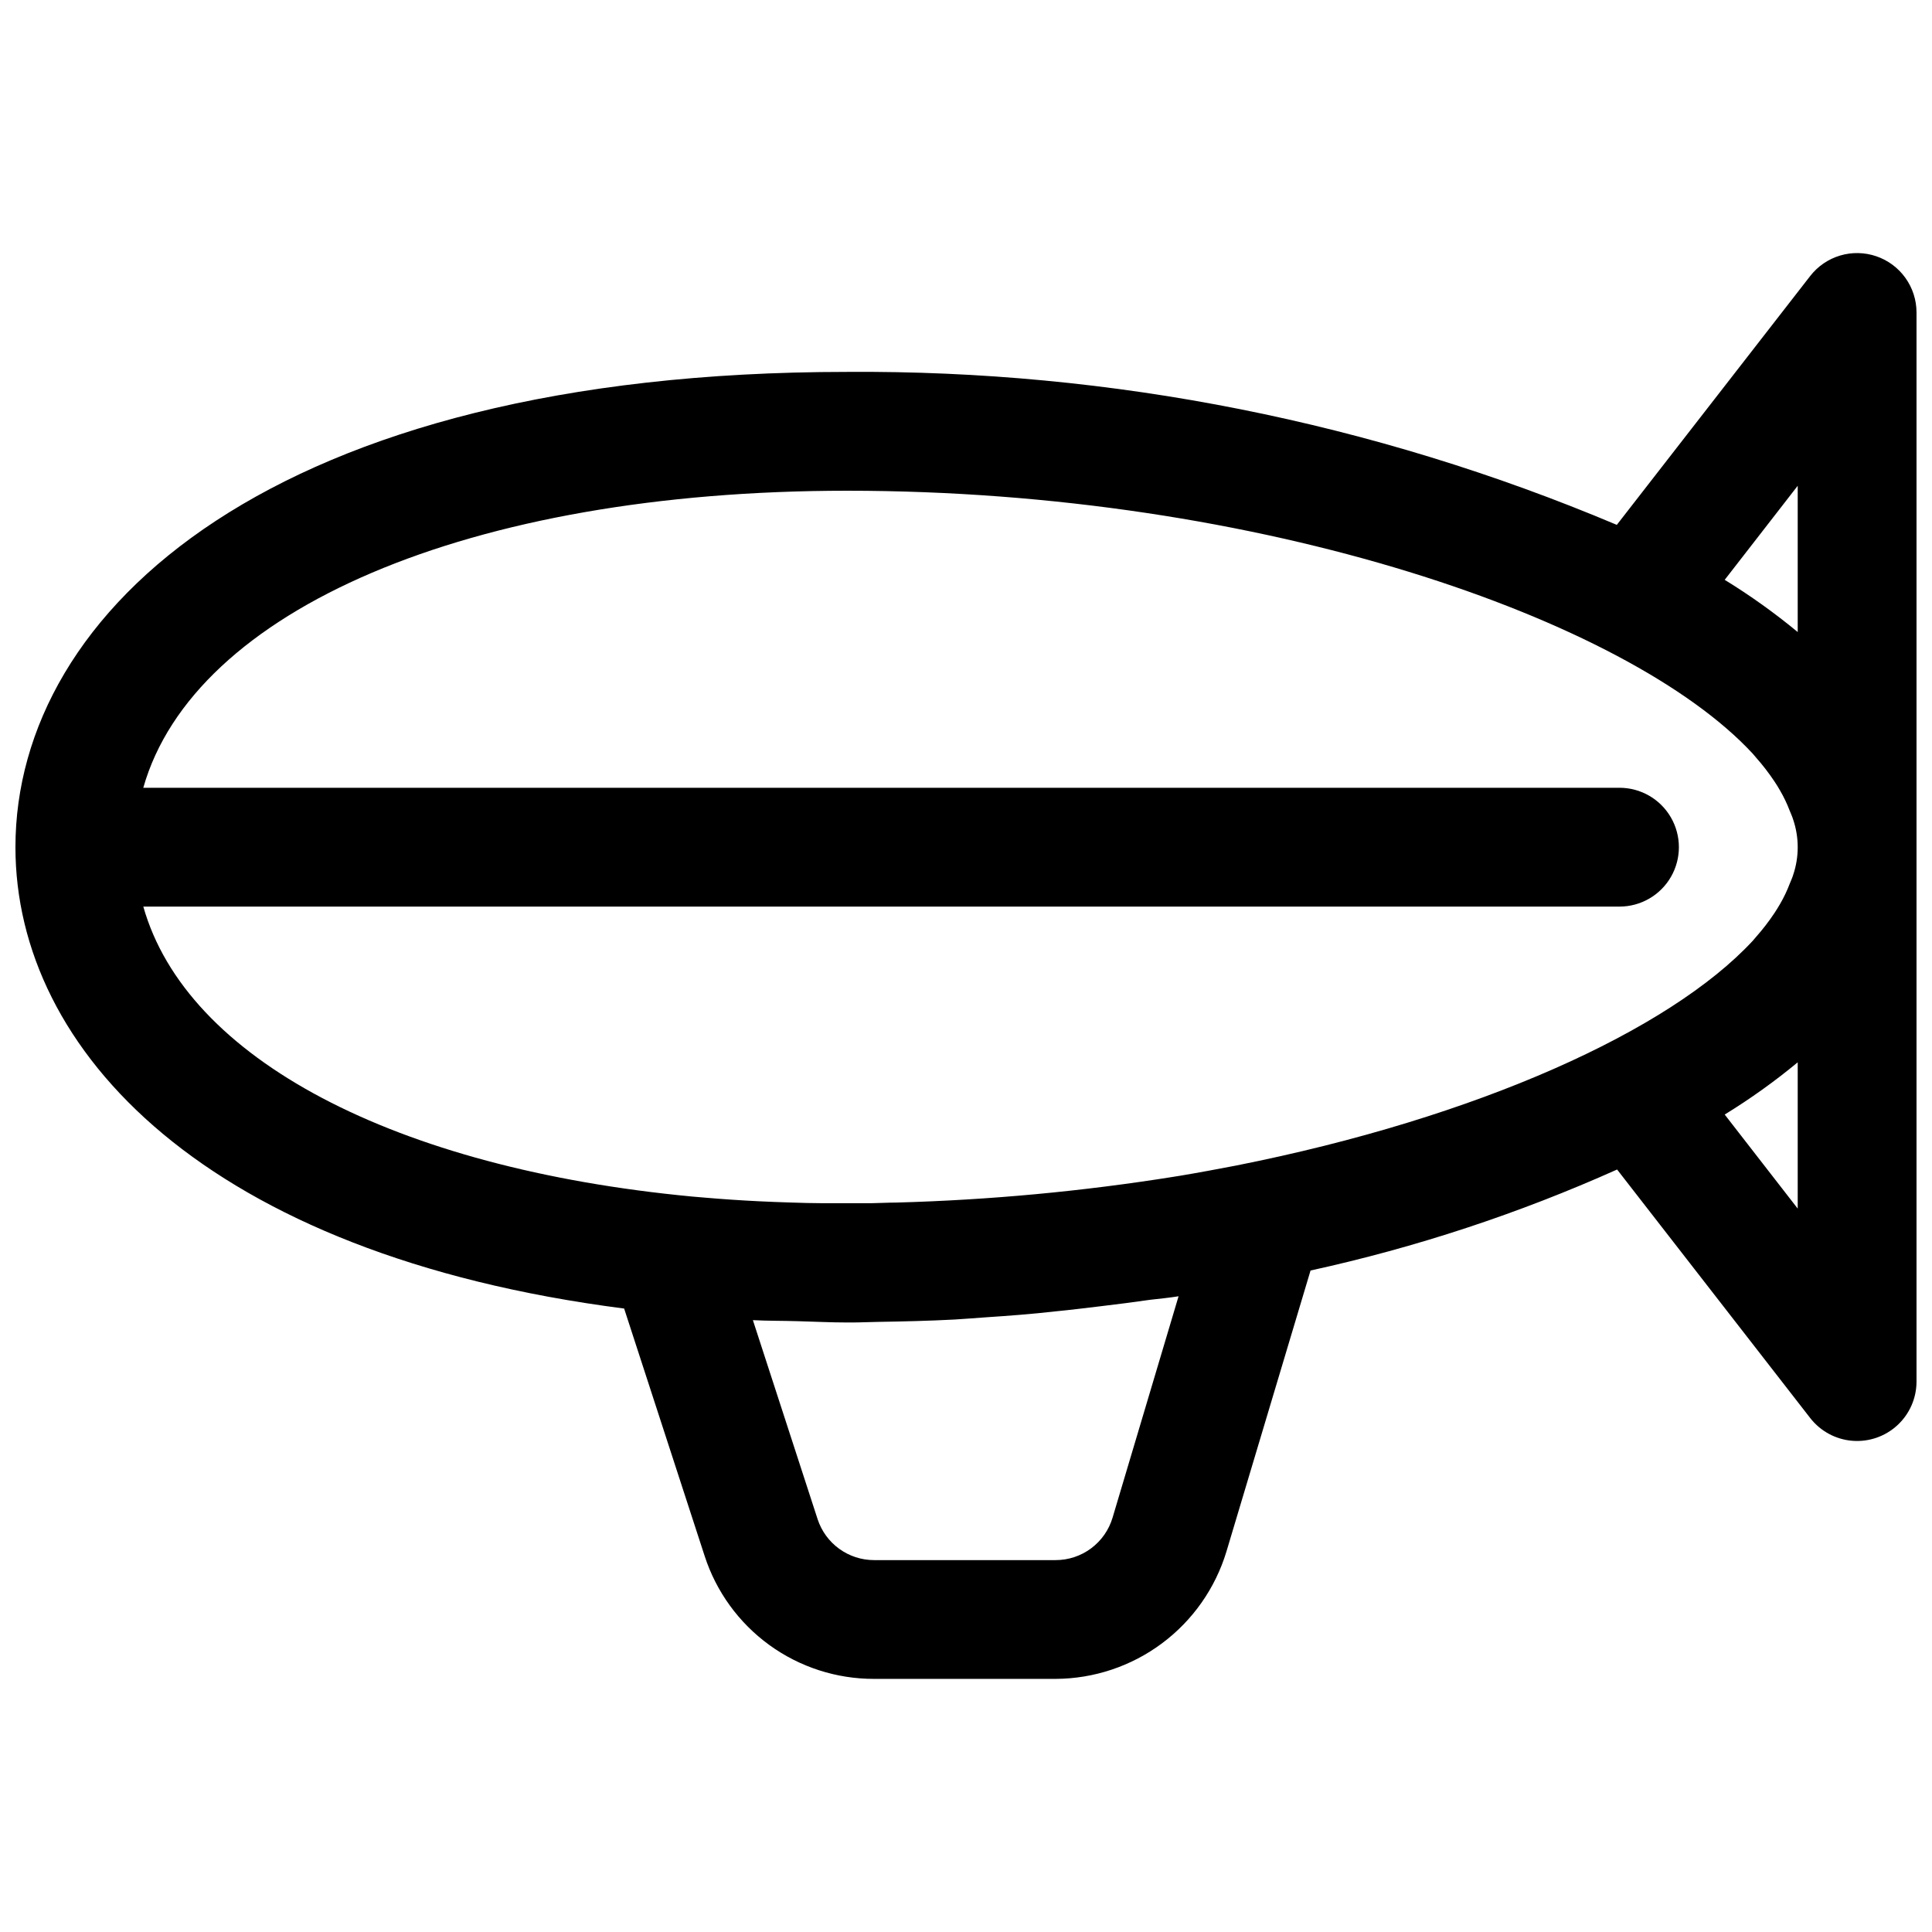 <?xml version="1.0" encoding="UTF-8"?>
<!-- Uploaded to: SVG Repo, www.svgrepo.com, Generator: SVG Repo Mixer Tools -->
<svg width="800px" height="800px" version="1.1" viewBox="144 144 512 512" xmlns="http://www.w3.org/2000/svg">
 <defs>
  <clipPath id="a">
   <path d="m148.09 211h503.81v378h-503.81z"/>
  </clipPath>
 </defs>
 <g clip-path="url(#a)">
  <path d="m641.26 211.92c-3.106-1.066-6.465-1.137-9.609-0.199-3.144 0.938-5.918 2.836-7.93 5.426l-51.25 65.949c-64.52-27.246-133.93-41.039-203.96-40.539-152.26 0-220.42 63.258-220.42 125.95 0 53.875 50.523 108.05 161.31 122.27l21.32 65.523c3.066 9.496 9.07 17.77 17.141 23.633 8.074 5.859 17.797 9.008 27.773 8.988h48.117c10.16-0.043 20.039-3.344 28.184-9.418 8.148-6.07 14.133-14.598 17.078-24.32l22.293-74.484c27.93-6.109 55.152-15.078 81.242-26.766l51.246 65.953c2.715 3.438 6.738 5.59 11.105 5.941 4.367 0.348 8.684-1.141 11.906-4.106 3.227-2.965 5.07-7.137 5.09-11.52v-283.39c0-3.281-1.023-6.481-2.934-9.152-1.906-2.668-4.602-4.676-7.707-5.738zm-20.848 60.816v38.762c-6.117-5.059-12.582-9.684-19.348-13.836zm-438.44 111.52h391.21c5.625 0 10.82-3 13.633-7.871 2.812-4.871 2.812-10.875 0-15.746-2.812-4.871-8.008-7.871-13.633-7.871h-391.21c13.348-47.043 86.164-78.719 186.54-78.719 109.93 0 207.05 34.102 239.97 69.668 0.332 0.363 0.613 0.723 0.93 1.086h-0.004c1.758 1.984 3.379 4.09 4.848 6.297 0.535 0.805 1.023 1.574 1.48 2.394 0.988 1.695 1.836 3.469 2.535 5.305 0.316 0.789 0.691 1.574 0.93 2.379v-0.004c1.617 4.769 1.617 9.938 0 14.707-0.234 0.789-0.613 1.574-0.93 2.379-0.699 1.832-1.547 3.606-2.535 5.305-0.457 0.789-0.945 1.574-1.48 2.394v-0.004c-1.469 2.211-3.09 4.312-4.848 6.301-0.316 0.363-0.598 0.723-0.93 1.086-22.043 23.773-72.785 46.809-136.83 59.527-4.93 0.945-9.871 1.875-14.863 2.707l-1.48 0.234 0.004 0.004c-24.418 3.906-49.062 6.203-73.777 6.879-2.234 0-4.457 0.141-6.707 0.172h-12.594c-2.945 0-5.871-0.094-8.754-0.188-2.883-0.094-5.668-0.188-8.453-0.332-4.723-0.234-9.445-0.551-14.043-0.945l-3.543-0.301c-78.883-7.477-134.05-36.508-145.46-76.844zm274.36 103.27-17.492 58.68c-0.969 3.246-2.961 6.094-5.68 8.121-2.715 2.023-6.016 3.117-9.402 3.117h-48.117c-3.32 0.004-6.559-1.047-9.25-3-2.688-1.949-4.691-4.703-5.723-7.863l-17.145-52.727c3.824 0.203 7.871 0.156 11.762 0.27 4.41 0.109 8.66 0.348 13.227 0.348h1.227c2.234 0 4.535-0.125 6.785-0.156 6.832-0.109 13.648-0.27 20.469-0.629 2.723-0.156 5.465-0.395 8.219-0.582 6.156-0.41 12.297-0.867 18.453-1.574 4.125-0.395 8.203-0.914 12.328-1.402 4.125-0.488 8.535-1.055 12.785-1.668 2.562-0.289 5.066-0.539 7.555-0.934zm164.08-23.238-19.348-24.922c6.766-4.152 13.23-8.777 19.348-13.84z"/>
 </g>
</svg>